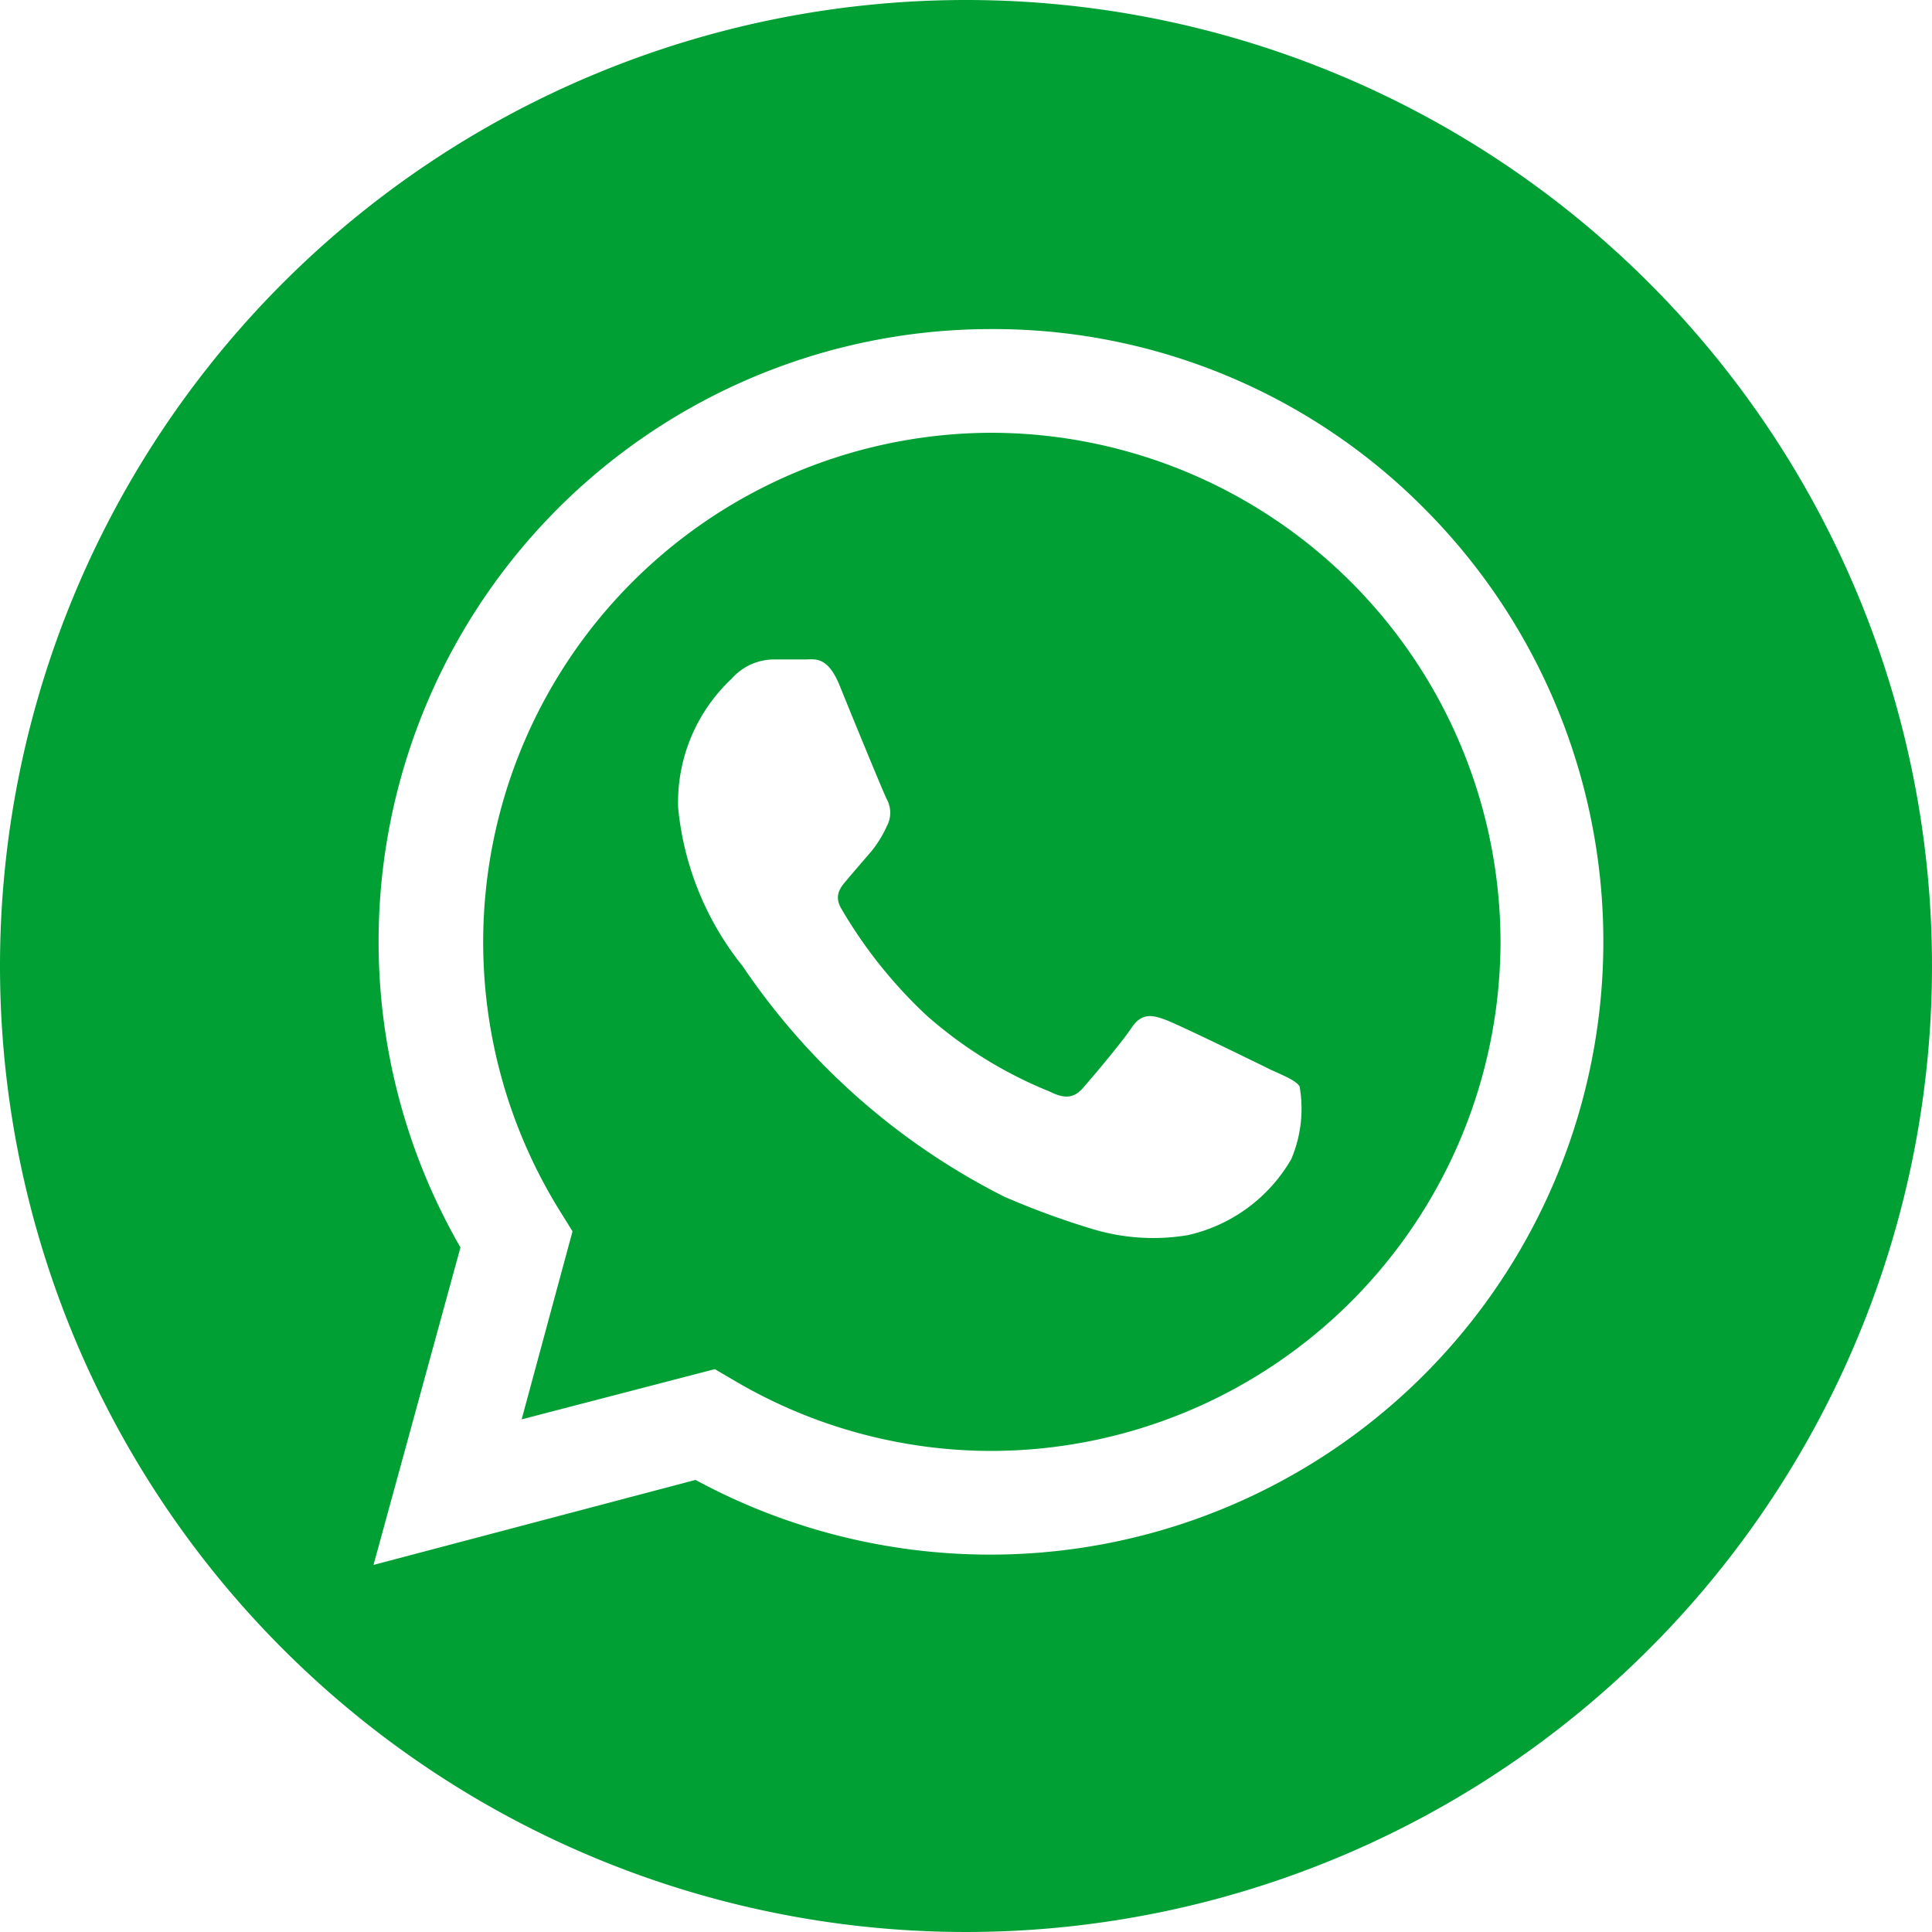 <svg data-name="Camada 1" xmlns="http://www.w3.org/2000/svg" viewBox="0 0 30 30"><path d="M15 0A15 15 0 110 15 15 15 0 0115 0zm7.12 7.9a9.42 9.42 0 00-6.73-2.79 9.51 9.51 0 00-8.24 14.26L5.8 24.3l5-1.32a9.61 9.61 0 004.55 1.16A9.52 9.52 0 0022.12 7.9zm-6.73 14.63a7.86 7.86 0 01-4-1.1l-.29-.17-3 .78.79-2.92-.18-.29A7.91 7.91 0 0115.4 6.72a7.92 7.92 0 017.9 7.91 7.92 7.92 0 01-7.91 7.9zm4.34-5.92c-.24-.12-1.41-.69-1.62-.77s-.38-.12-.54.12-.61.77-.75.93-.28.18-.52.06a6.65 6.65 0 01-1.91-1.18 7.31 7.31 0 01-1.32-1.65c-.14-.23 0-.36.1-.48s.24-.28.36-.42a1.78 1.78 0 00.24-.39.44.44 0 000-.42c-.06-.12-.54-1.29-.73-1.76s-.39-.41-.54-.41H12a.88.88 0 00-.64.3 2.63 2.63 0 00-.83 2 4.63 4.63 0 001 2.46 10.73 10.73 0 004.06 3.58 12.4 12.4 0 001.36.5 3.26 3.26 0 001.49.1A2.48 2.48 0 0020.05 18a2 2 0 00.13-1.13c-.05-.08-.18-.14-.45-.26z" fill="#00a035" fill-rule="evenodd"/></svg>